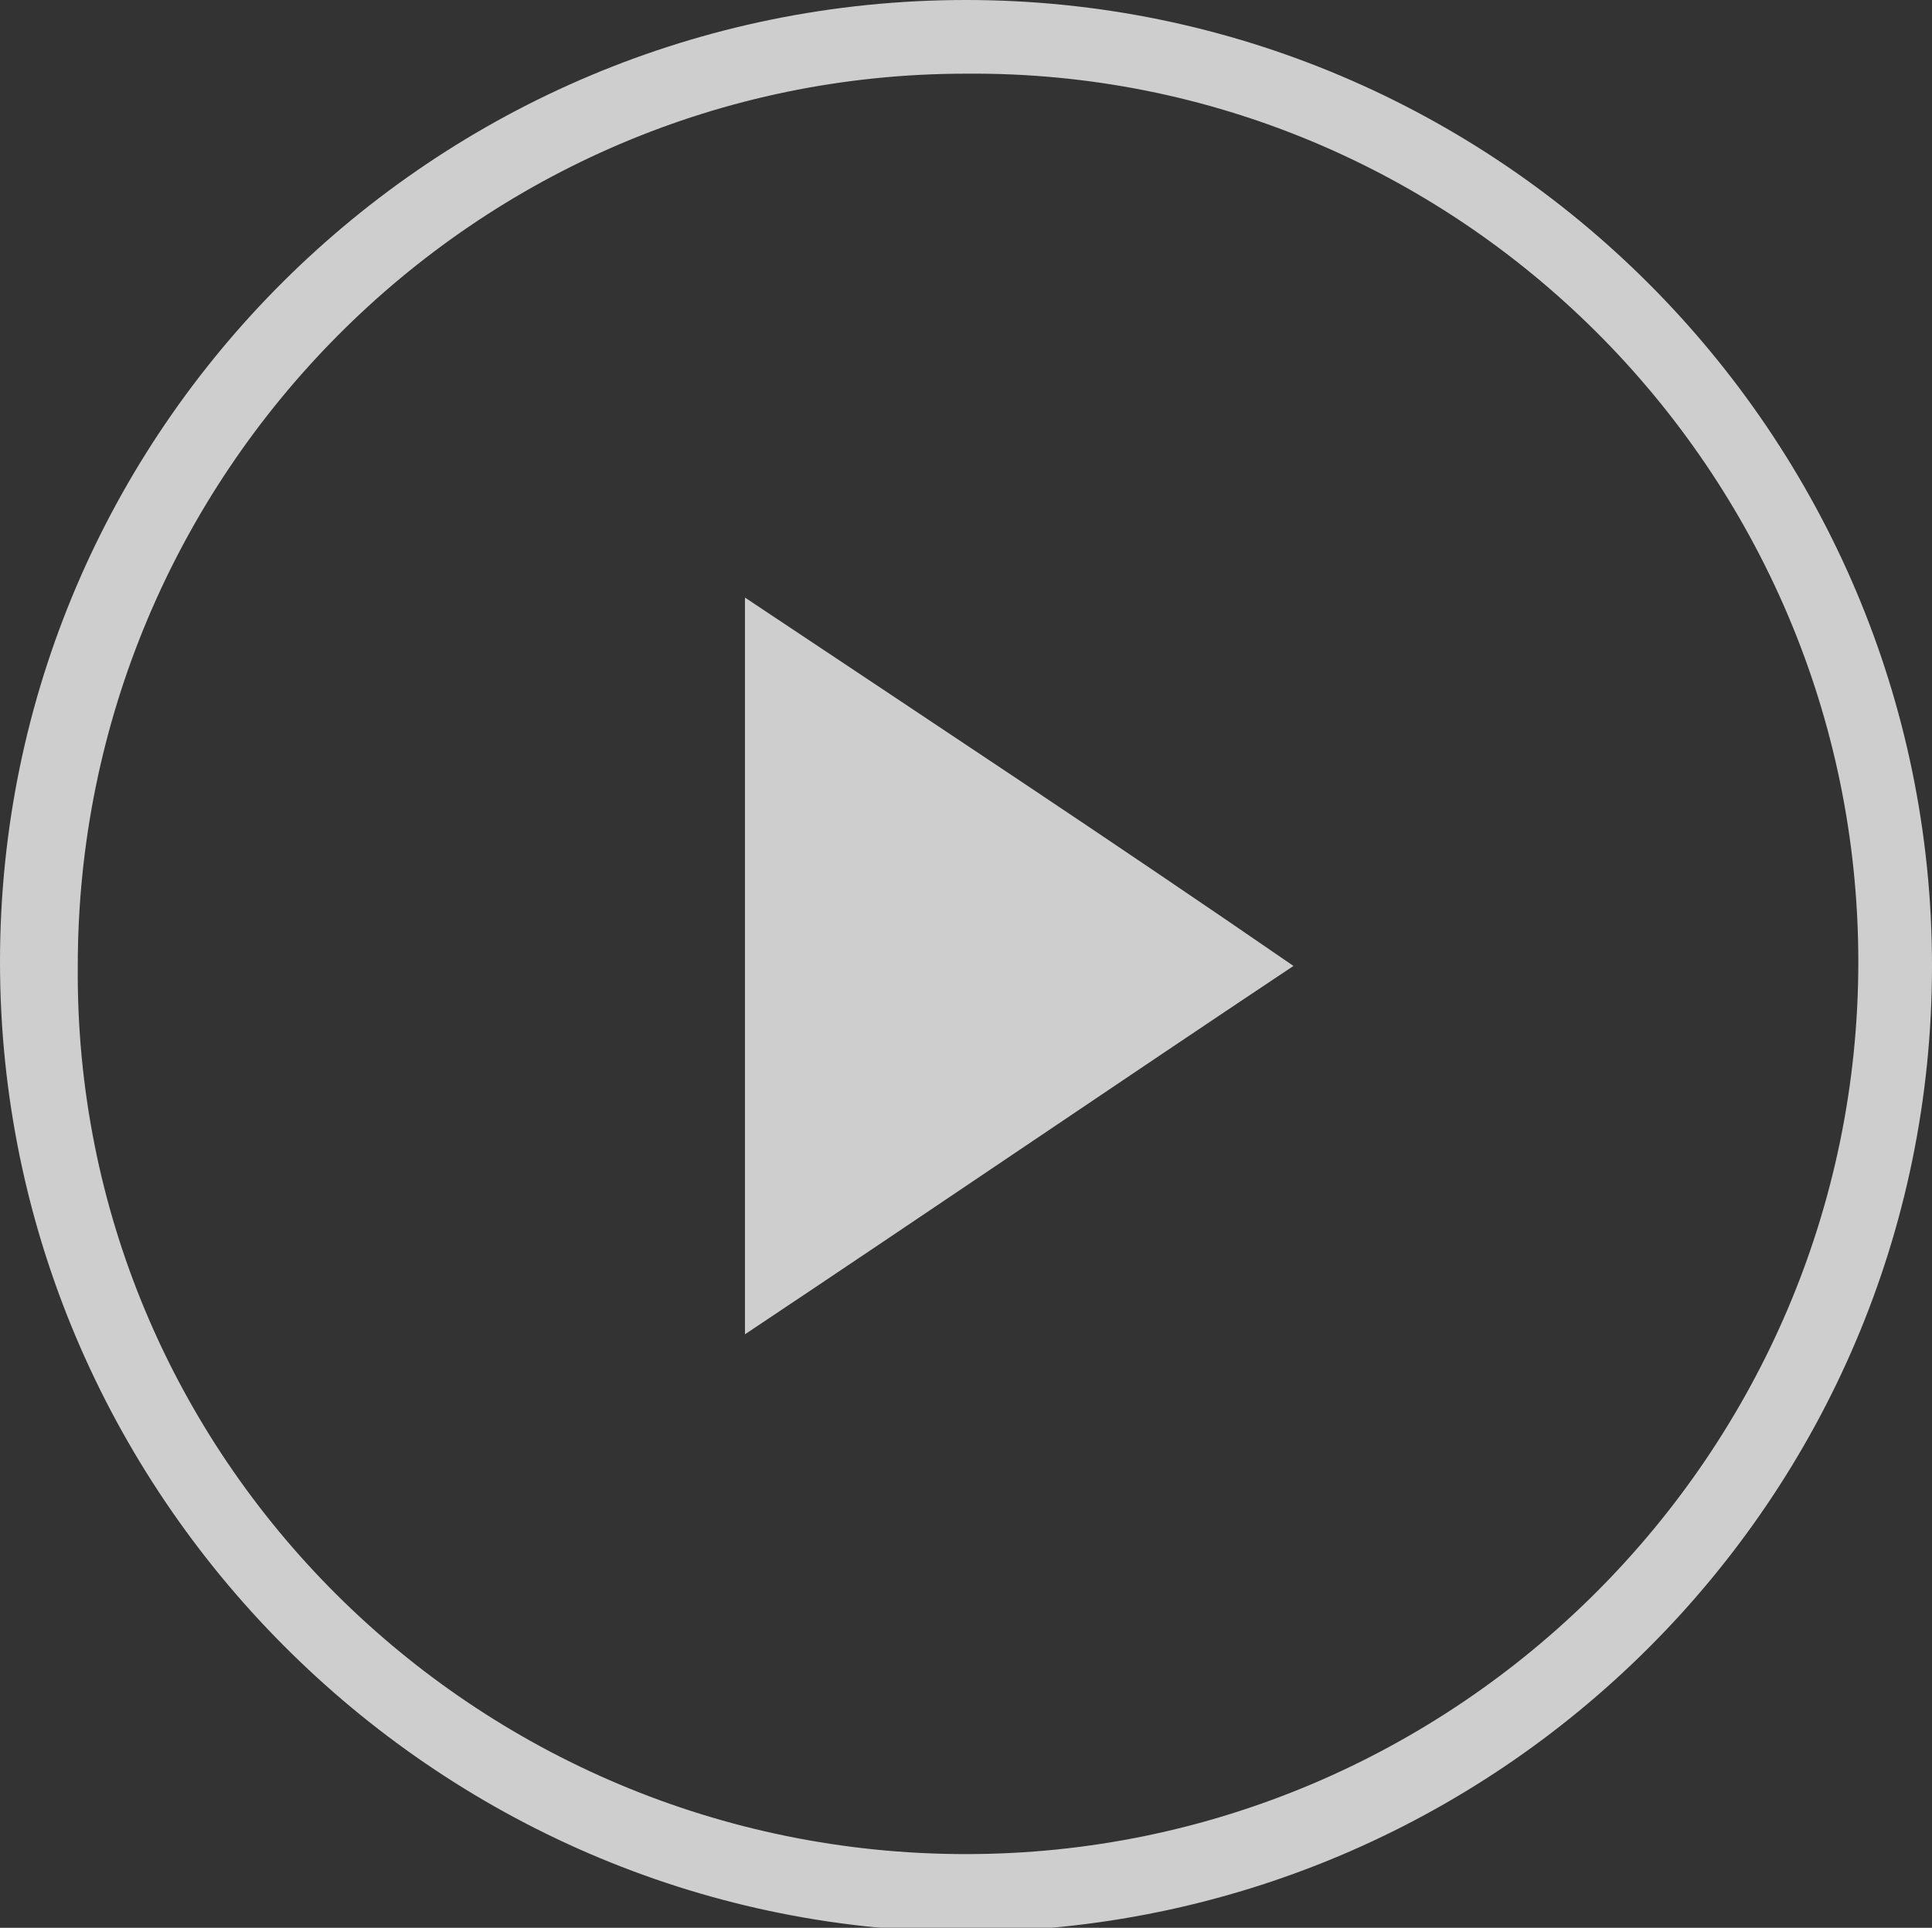 <?xml version="1.0" encoding="utf-8"?>
<!-- Generator: Adobe Illustrator 25.2.0, SVG Export Plug-In . SVG Version: 6.00 Build 0)  -->
<svg version="1.1" id="Layer_1" xmlns="http://www.w3.org/2000/svg" xmlns:xlink="http://www.w3.org/1999/xlink" x="0px" y="0px"
	 viewBox="0 0 47.2 47.1" style="enable-background:new 0 0 47.2 47.1;" xml:space="preserve">
<rect x="0" y="0" width="47.2" height="47.1" fill="#333333" stroke="none"/>
<style type="text/css">
	.st0{opacity:0.76;}
	.st1{fill:#FFFFFF;}
</style>
<g class="st0">
	<path class="st1" d="M47.2,23.6c0,13-10.6,23.6-23.7,23.6C10.6,47.1,0,36.5,0,23.5C0,10.5,10.6,0,23.6,0
		C36.6,0,47.2,10.6,47.2,23.6z M23.6,45.3c12,0,21.8-9.8,21.8-21.8c0-12-9.8-21.8-21.8-21.7c-12,0-21.7,9.8-21.7,21.8
		C1.8,35.6,11.6,45.3,23.6,45.3z"/>
	<path class="st1" d="M31.6,23.6c-4.5,3-8.9,6-13.4,9c0-6,0-12,0-18C22.7,17.6,27.1,20.5,31.6,23.6z"/>
</g>
</svg>
